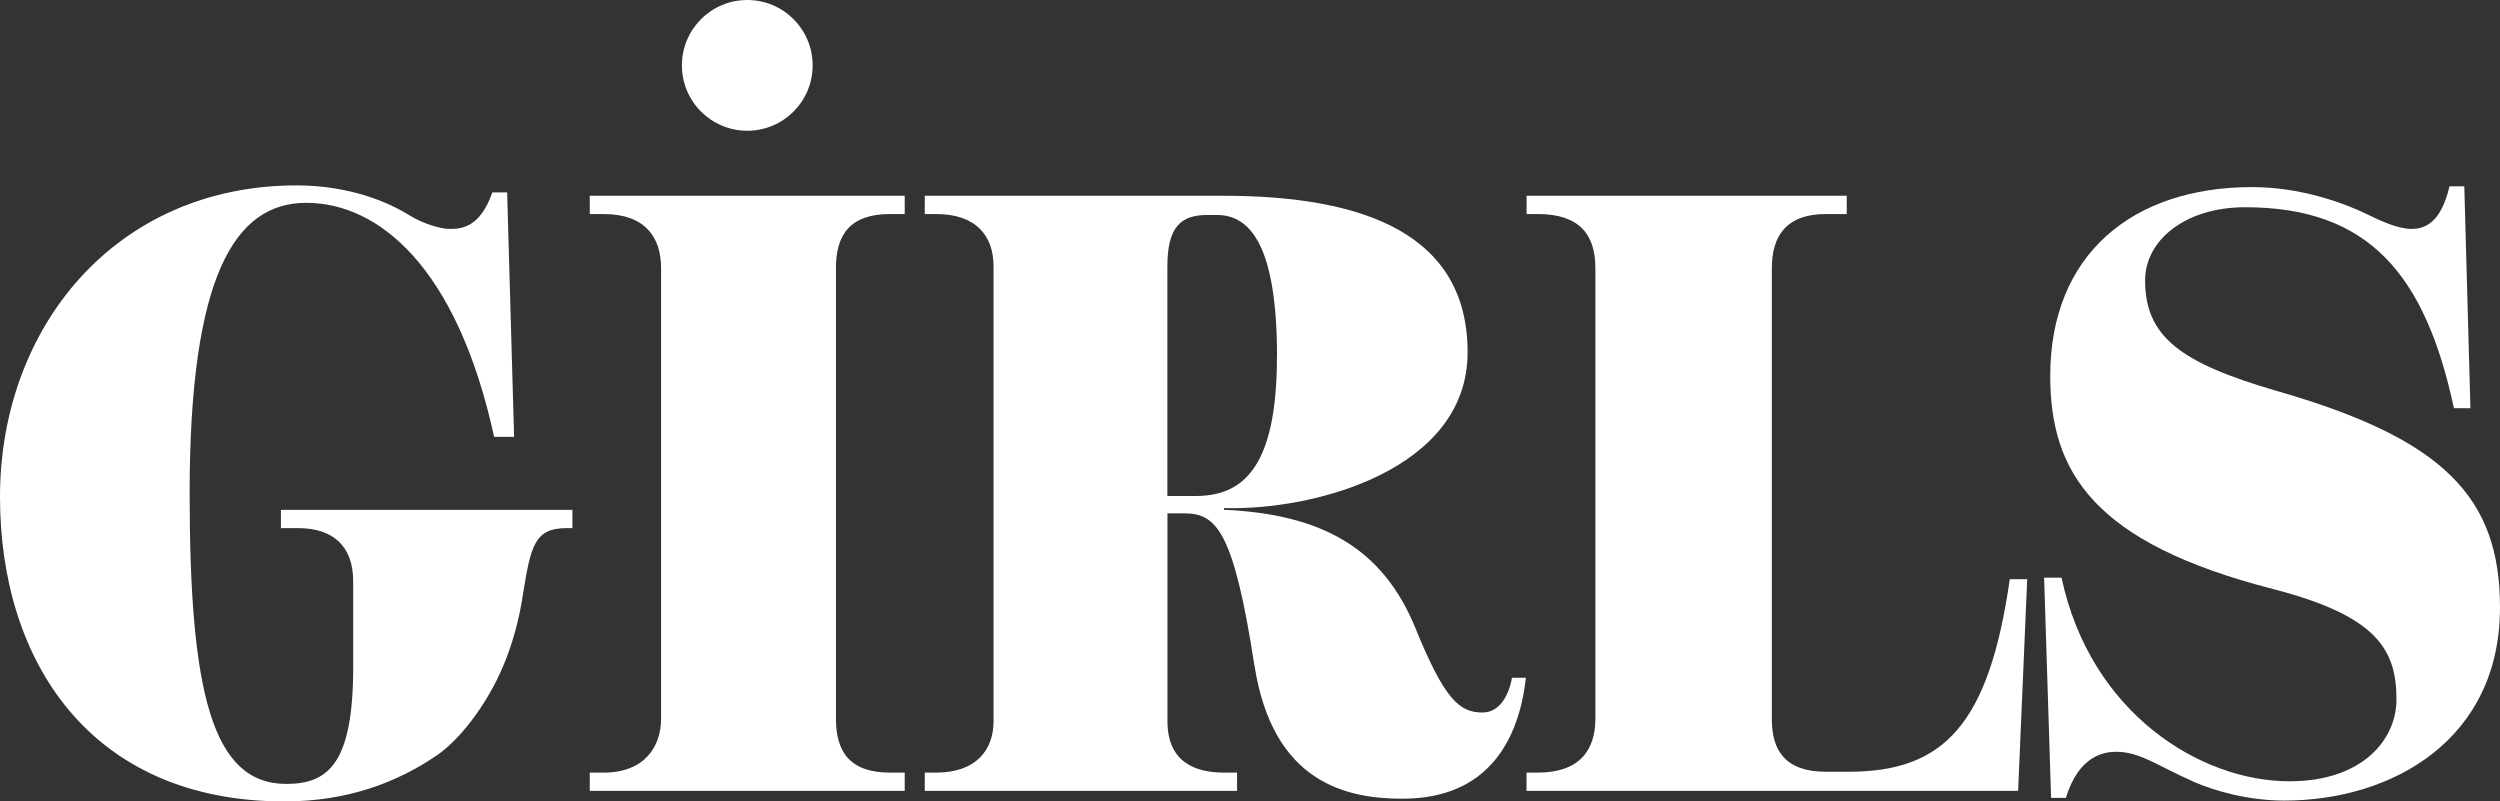 <?xml version="1.0" encoding="UTF-8"?>
<svg xmlns="http://www.w3.org/2000/svg" id="_Слой_1" data-name="Слой 1" viewBox="0 0 294.1 94.27">
  <rect x="0" y="0" width="294.1" height="94.27" fill="#333333" stroke="none"/>
  <defs>
    <style>
      .cls-1 {
        fill: #fff;
      }
    </style>
  </defs>
  <path id="path1" class="cls-1" d="M0,58.45C0,38.49,13.61,21.81,34.9,21.81c5.01,0,9.72,1.33,13.2,3.48,1.64,1.02,3.68,1.64,4.81,1.64,1.43,0,3.58-.2,5.01-4.3h1.74l.82,28.76h-2.35c-4.4-20.16-13.71-27.53-22.11-27.53s-13.71,8.6-13.71,34.18c0,23.44,2.66,34.18,11.36,34.18,4.91,0,7.88-2.35,7.88-13.72v-10.13c0-4.2-2.46-6.24-6.45-6.24h-2.05v-2.15h34.29v2.15h-.72c-3.68,0-4.16,2.07-5.03,7.35-.14.88-.73,5.72-3.22,10.66-1.87,3.7-4.57,7.06-6.94,8.69-4.63,3.18-10.51,5.45-17.98,5.45C10.54,94.27,0,77.69,0,58.45Z"></path>
  <path id="path2" class="cls-1" d="M69.38,90.89h1.64c4.81,0,6.75-3.07,6.75-6.34V31.53c0-3.68-1.94-6.35-6.75-6.35h-1.64v-2.15h37.05v2.15h-1.74c-4.71,0-6.35,2.46-6.35,6.35v53.02c0,3.89,1.64,6.34,6.35,6.34h1.74v2.15h-37.05s0-2.15,0-2.15Z"></path>
  <path id="path3" class="cls-1" d="M147.57,78.3c-2.46-15.97-4.5-17.91-8.29-17.91h-1.94v24.46c0,4.81,3.27,6.04,6.65,6.04h1.54v2.15h-36.74v-2.15h1.33c4.71,0,6.76-2.66,6.76-6.04V31.32c0-3.58-2.05-6.14-6.76-6.14h-1.33v-2.15h35.1c16.78,0,28.76,4.61,28.76,18.42s-18.01,18.63-28.66,18.32v.2c11.36.51,18.63,4.4,22.52,13.92,3.38,8.29,5.12,9.93,7.88,9.93,1.94,0,3.07-1.84,3.48-4.09h1.64c-.82,7.27-4.4,14.23-14.53,14.23-6.55,0-15.25-1.84-17.4-15.66h0ZM150.23,41.97c0-12.9-3.07-16.68-7.06-16.68h-1.13c-3.07,0-4.71,1.33-4.71,6.04v27.02h3.27c5.22,0,9.62-2.76,9.62-16.38h.01Z"></path>
  <path id="path4" class="cls-1" d="M179.59,90.89h1.33c4.81,0,6.76-2.56,6.76-6.34V31.53c0-3.99-1.94-6.35-6.76-6.35h-1.33v-2.15h37.66v2.15h-2.46c-4.71,0-6.35,2.66-6.35,6.35v53.12c0,3.68,1.64,6.14,6.35,6.14h2.66c11.16,0,16.52-5.45,18.98-22.65h2.05l-1.07,24.9h-57.83v-2.15h.01Z"></path>
  <path id="path5" class="cls-1" d="M257.98,91.92c-4.2-1.84-6.24-3.48-9.01-3.48-1.43,0-4.4.41-5.94,5.42h-1.74l-.82-25.9h2.05c3.38,15.87,16.27,23.95,26.81,23.95,8.6,0,12.59-4.91,12.59-9.62,0-5.84-2.25-9.83-14.53-13-21.08-5.42-26.2-13.71-26.2-25.07,0-14.23,9.62-22.21,23.75-22.21,5.53,0,10.54,1.74,13.71,3.28,1.64.82,3.58,1.64,5.01,1.64,1.64,0,3.48-.72,4.5-5.01h1.74l.72,26.1h-1.94c-3.38-15.76-10.03-23.64-24.56-23.64-7.06,0-11.77,3.89-11.77,8.6,0,6.65,4.2,9.72,15.45,13,19.65,5.63,26.3,12.49,26.3,25.48,0,15.56-12.69,22.72-25.38,22.72-4.2,0-8.19-1.12-10.75-2.25h0Z"></path>
  <circle id="path6" class="cls-1" cx="87.91" cy="7.69" r="7.69"></circle>
</svg>
